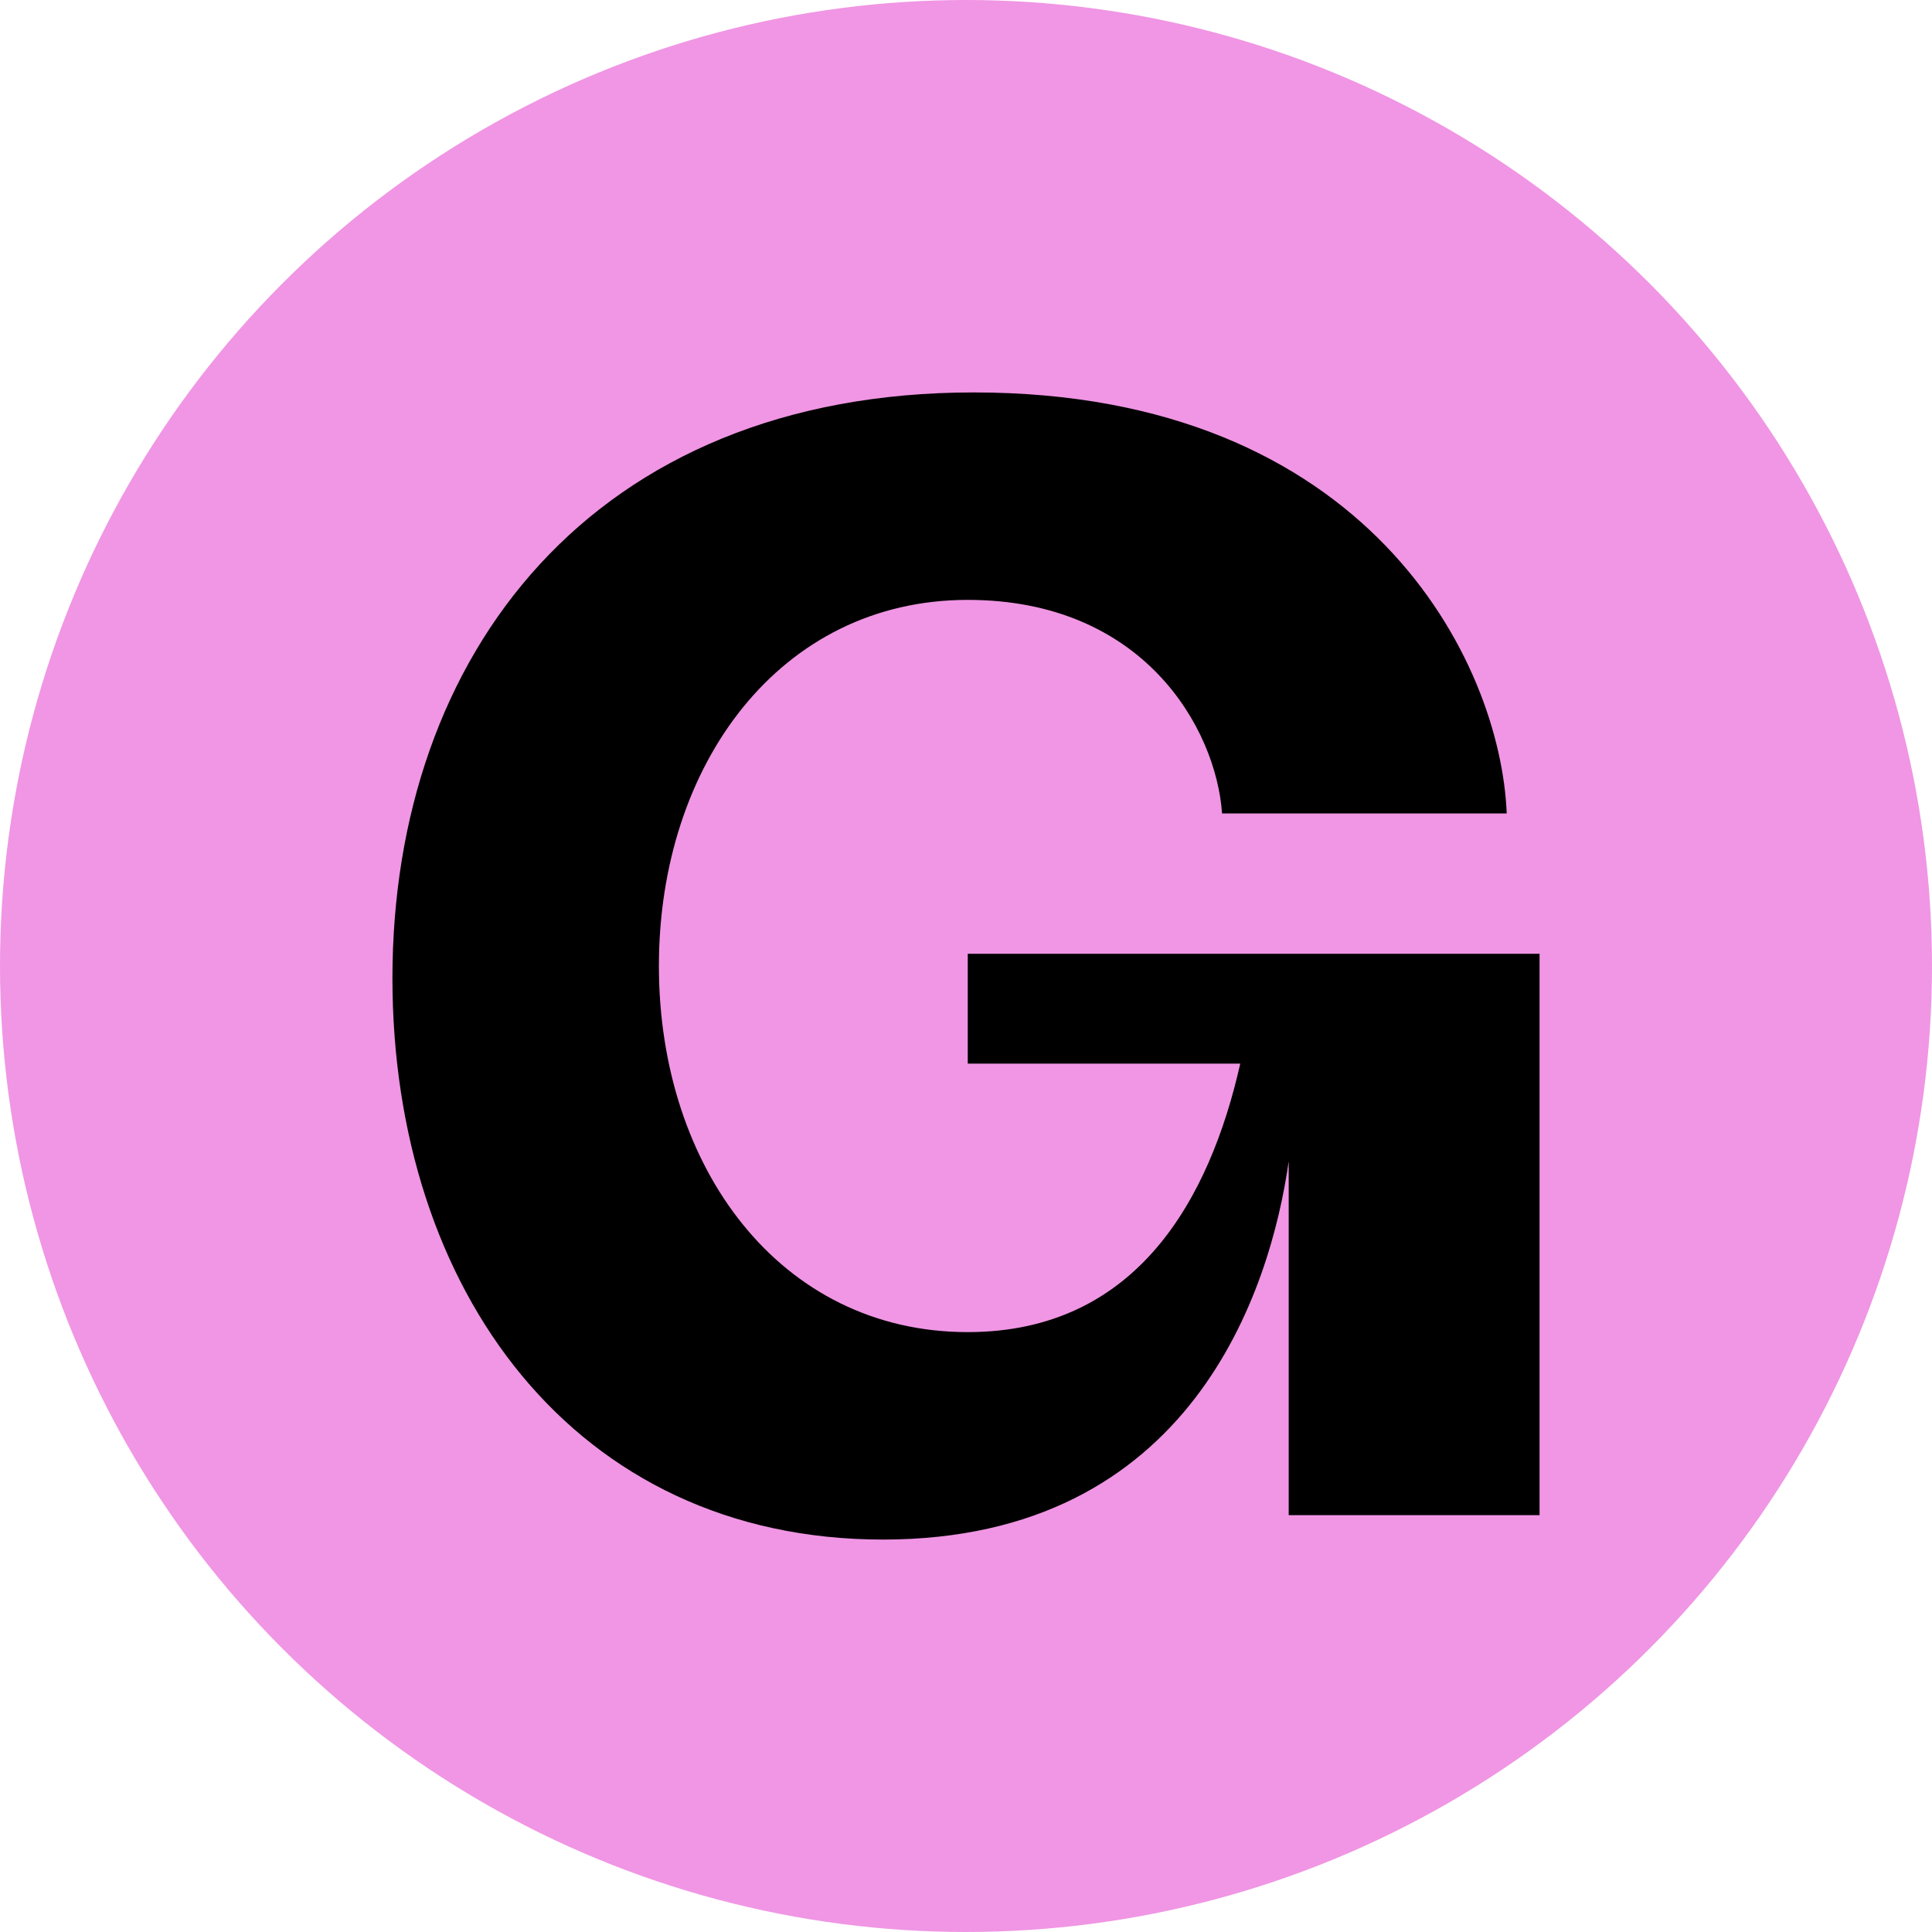 <svg width="64" height="64" viewBox="0 0 64 64" fill="none" xmlns="http://www.w3.org/2000/svg">
<rect x="0" y="0" width="64" height="64" fill="#808080" stroke="none"/>
<g clip-path="url(#clip0_10051_8671)">
<rect width="64" height="64" fill="white"/>
<circle cx="32" cy="32" r="32" fill="#F096E4"/>
<path d="M29.249 51C19.018 51 13 42.713 13 32.404C13 21.692 19.62 13 32.258 13C45.298 13 49.711 21.894 49.912 26.947H40.483C40.282 24.117 37.875 19.872 32.058 19.872C25.839 19.872 21.827 25.33 21.827 32C21.827 38.67 25.839 44.128 32.058 44.128C37.675 44.128 40.082 39.681 41.085 35.234H32.058V31.596H51V50.191H42.69V38.468C42.088 42.713 39.48 51 29.249 51Z" fill="black"/>
</g>
<defs>
<clipPath id="clip0_10051_8671">
<rect width="64" height="64" fill="white"/>
</clipPath>
</defs>
</svg>

